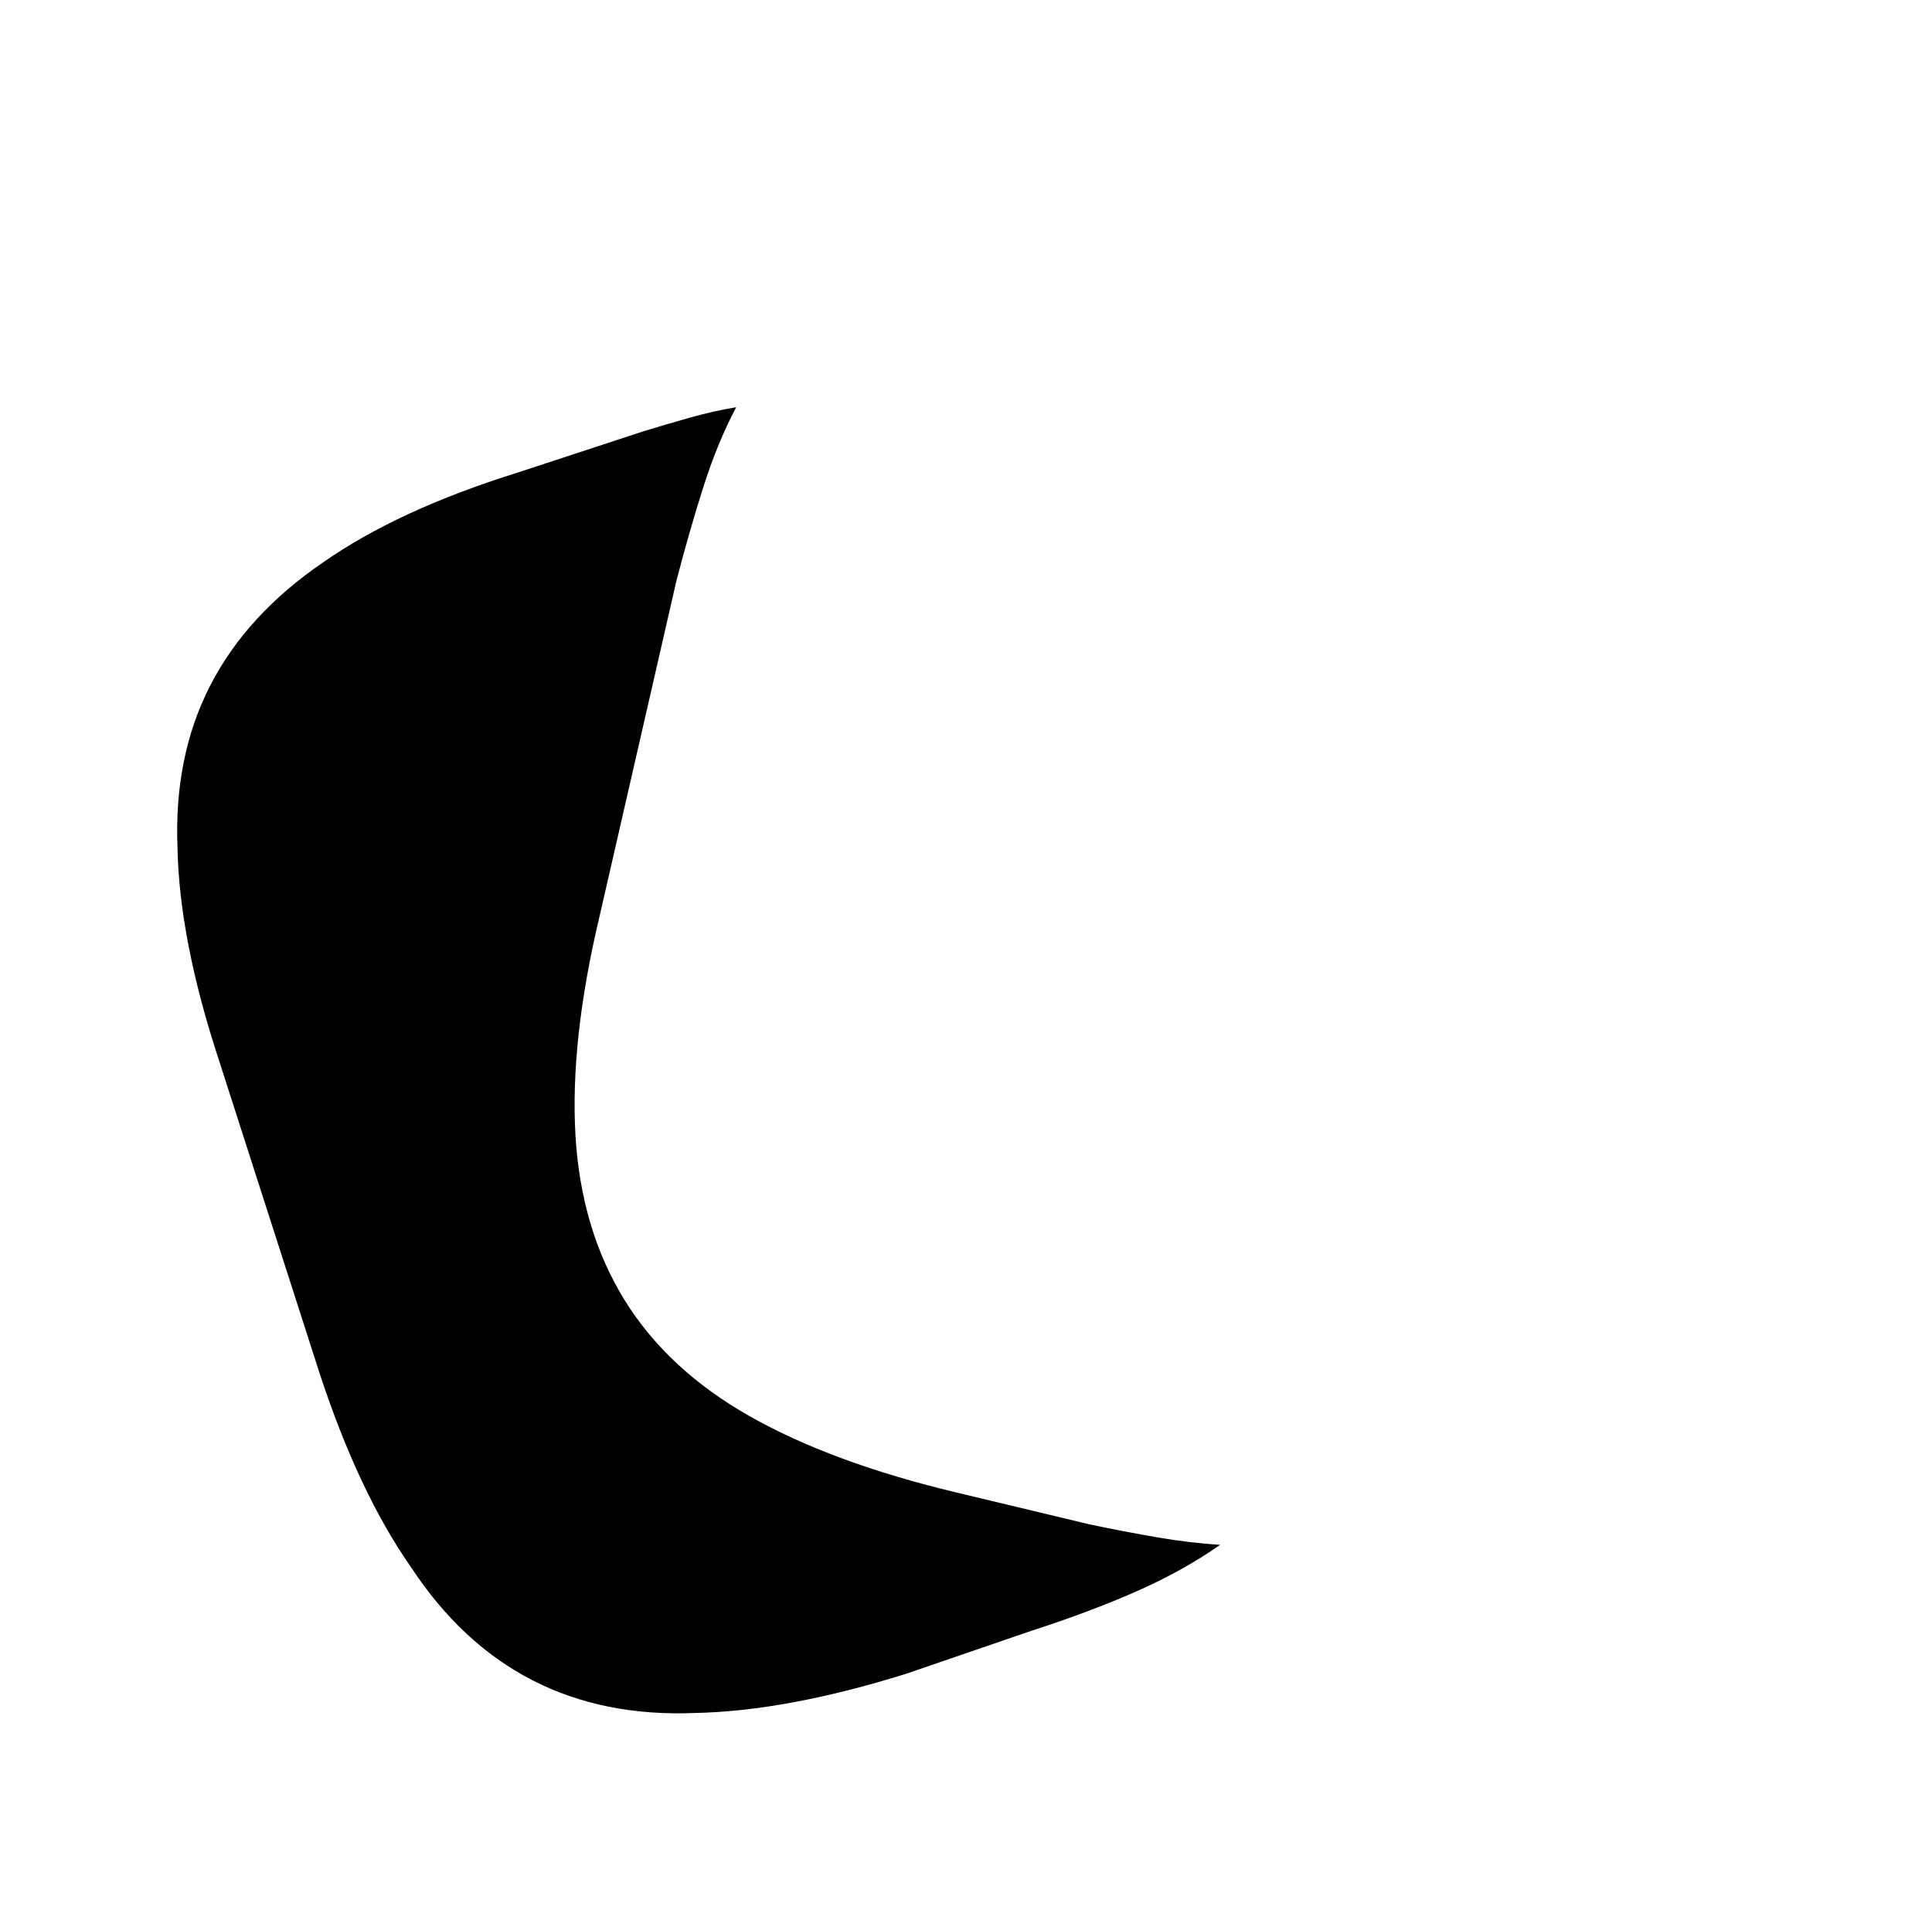 <?xml version="1.0" standalone="no"?>
<!DOCTYPE svg PUBLIC "-//W3C//DTD SVG 1.1//EN" "http://www.w3.org/Graphics/SVG/1.1/DTD/svg11.dtd" >
<svg xmlns="http://www.w3.org/2000/svg" xmlns:xlink="http://www.w3.org/1999/xlink" version="1.1" viewBox="-10 0 1034 1024">
   <path fill="currentColor"
d="M643 827q-20 14 -45 25t-56 21l-67 23q-64 20 -113 21q-49 2 -87 -17.5t-65 -60.5q-28 -40 -49 -104l-54 -168q-21 -64 -22 -113q-2 -49 17.5 -87t60.5 -66q40 -28 104 -48l67 -22q13 -4 25.5 -7.5t24.5 -5.5q-10 19 -17.5 42.5t-14.5 50.5l-41 179q-16 67 -13 118
q3 50 26 87.5t67 62.5t111 41l71 17q19 4 36.5 7t33.5 4v0z" />
</svg>
